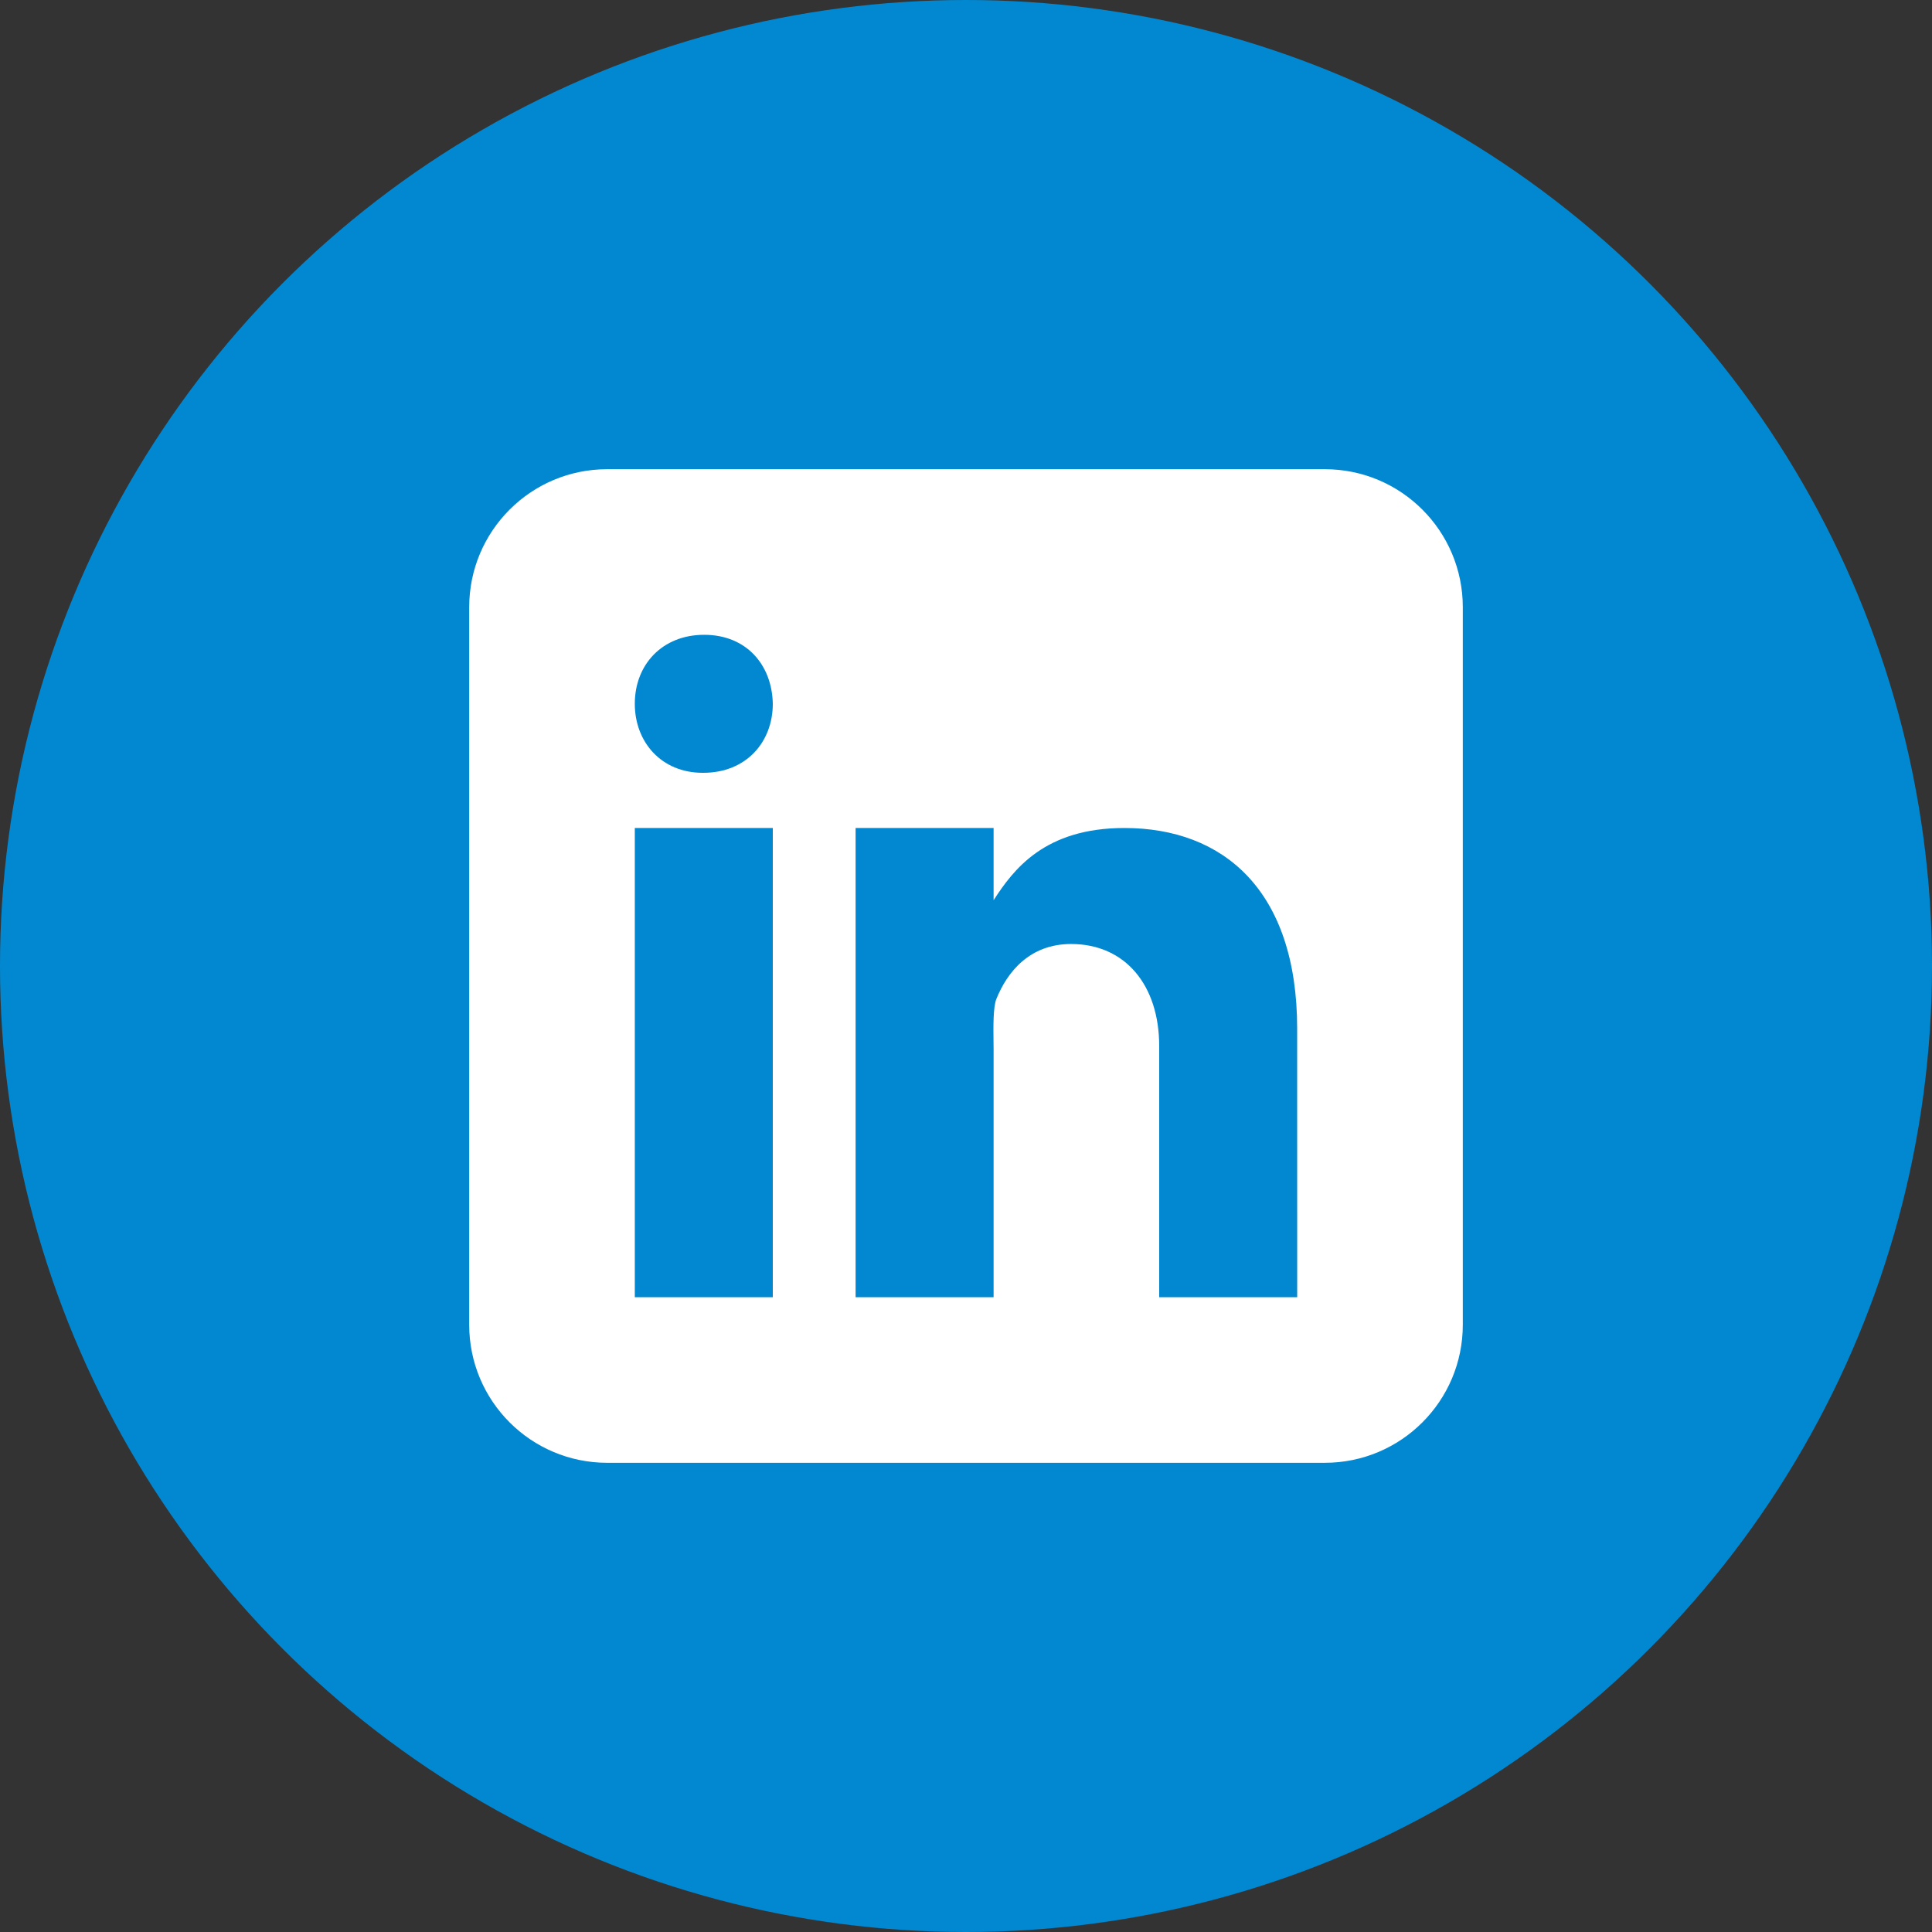 <svg width="70" height="70" viewBox="0 0 70 70" fill="none" xmlns="http://www.w3.org/2000/svg">
<rect x="0" y="0" width="70" height="70" fill="#333333" stroke="none"/>
<circle cx="35" cy="35" r="35" fill="#0288D1"/>
<path fill-rule="evenodd" clip-rule="evenodd" d="M48 53C50.762 53 53 50.762 53 48V22C53 19.238 50.762 17 48 17H22C19.239 17 17 19.238 17 22V48C17 50.762 19.239 53 22 53H48ZM25.457 28H25.485C27.035 28 28 26.887 28 25.499C27.972 24.08 27.035 23 25.514 23C23.995 23 23 24.08 23 25.499C23 26.888 23.965 28 25.457 28ZM28 30H23V47H28V30ZM47 47H42V37.901C42 35.703 40.775 34.203 38.808 34.203C37.307 34.203 36.495 35.215 36.101 36.193C35.982 36.483 35.991 37.199 35.997 37.713C35.999 37.819 36 37.917 36 38V47H31V30H36V32.616C36.721 31.5 37.85 30 40.738 30C44.316 30 46.999 32.25 46.999 37.274L47 47Z" fill="white"/>
</svg>
